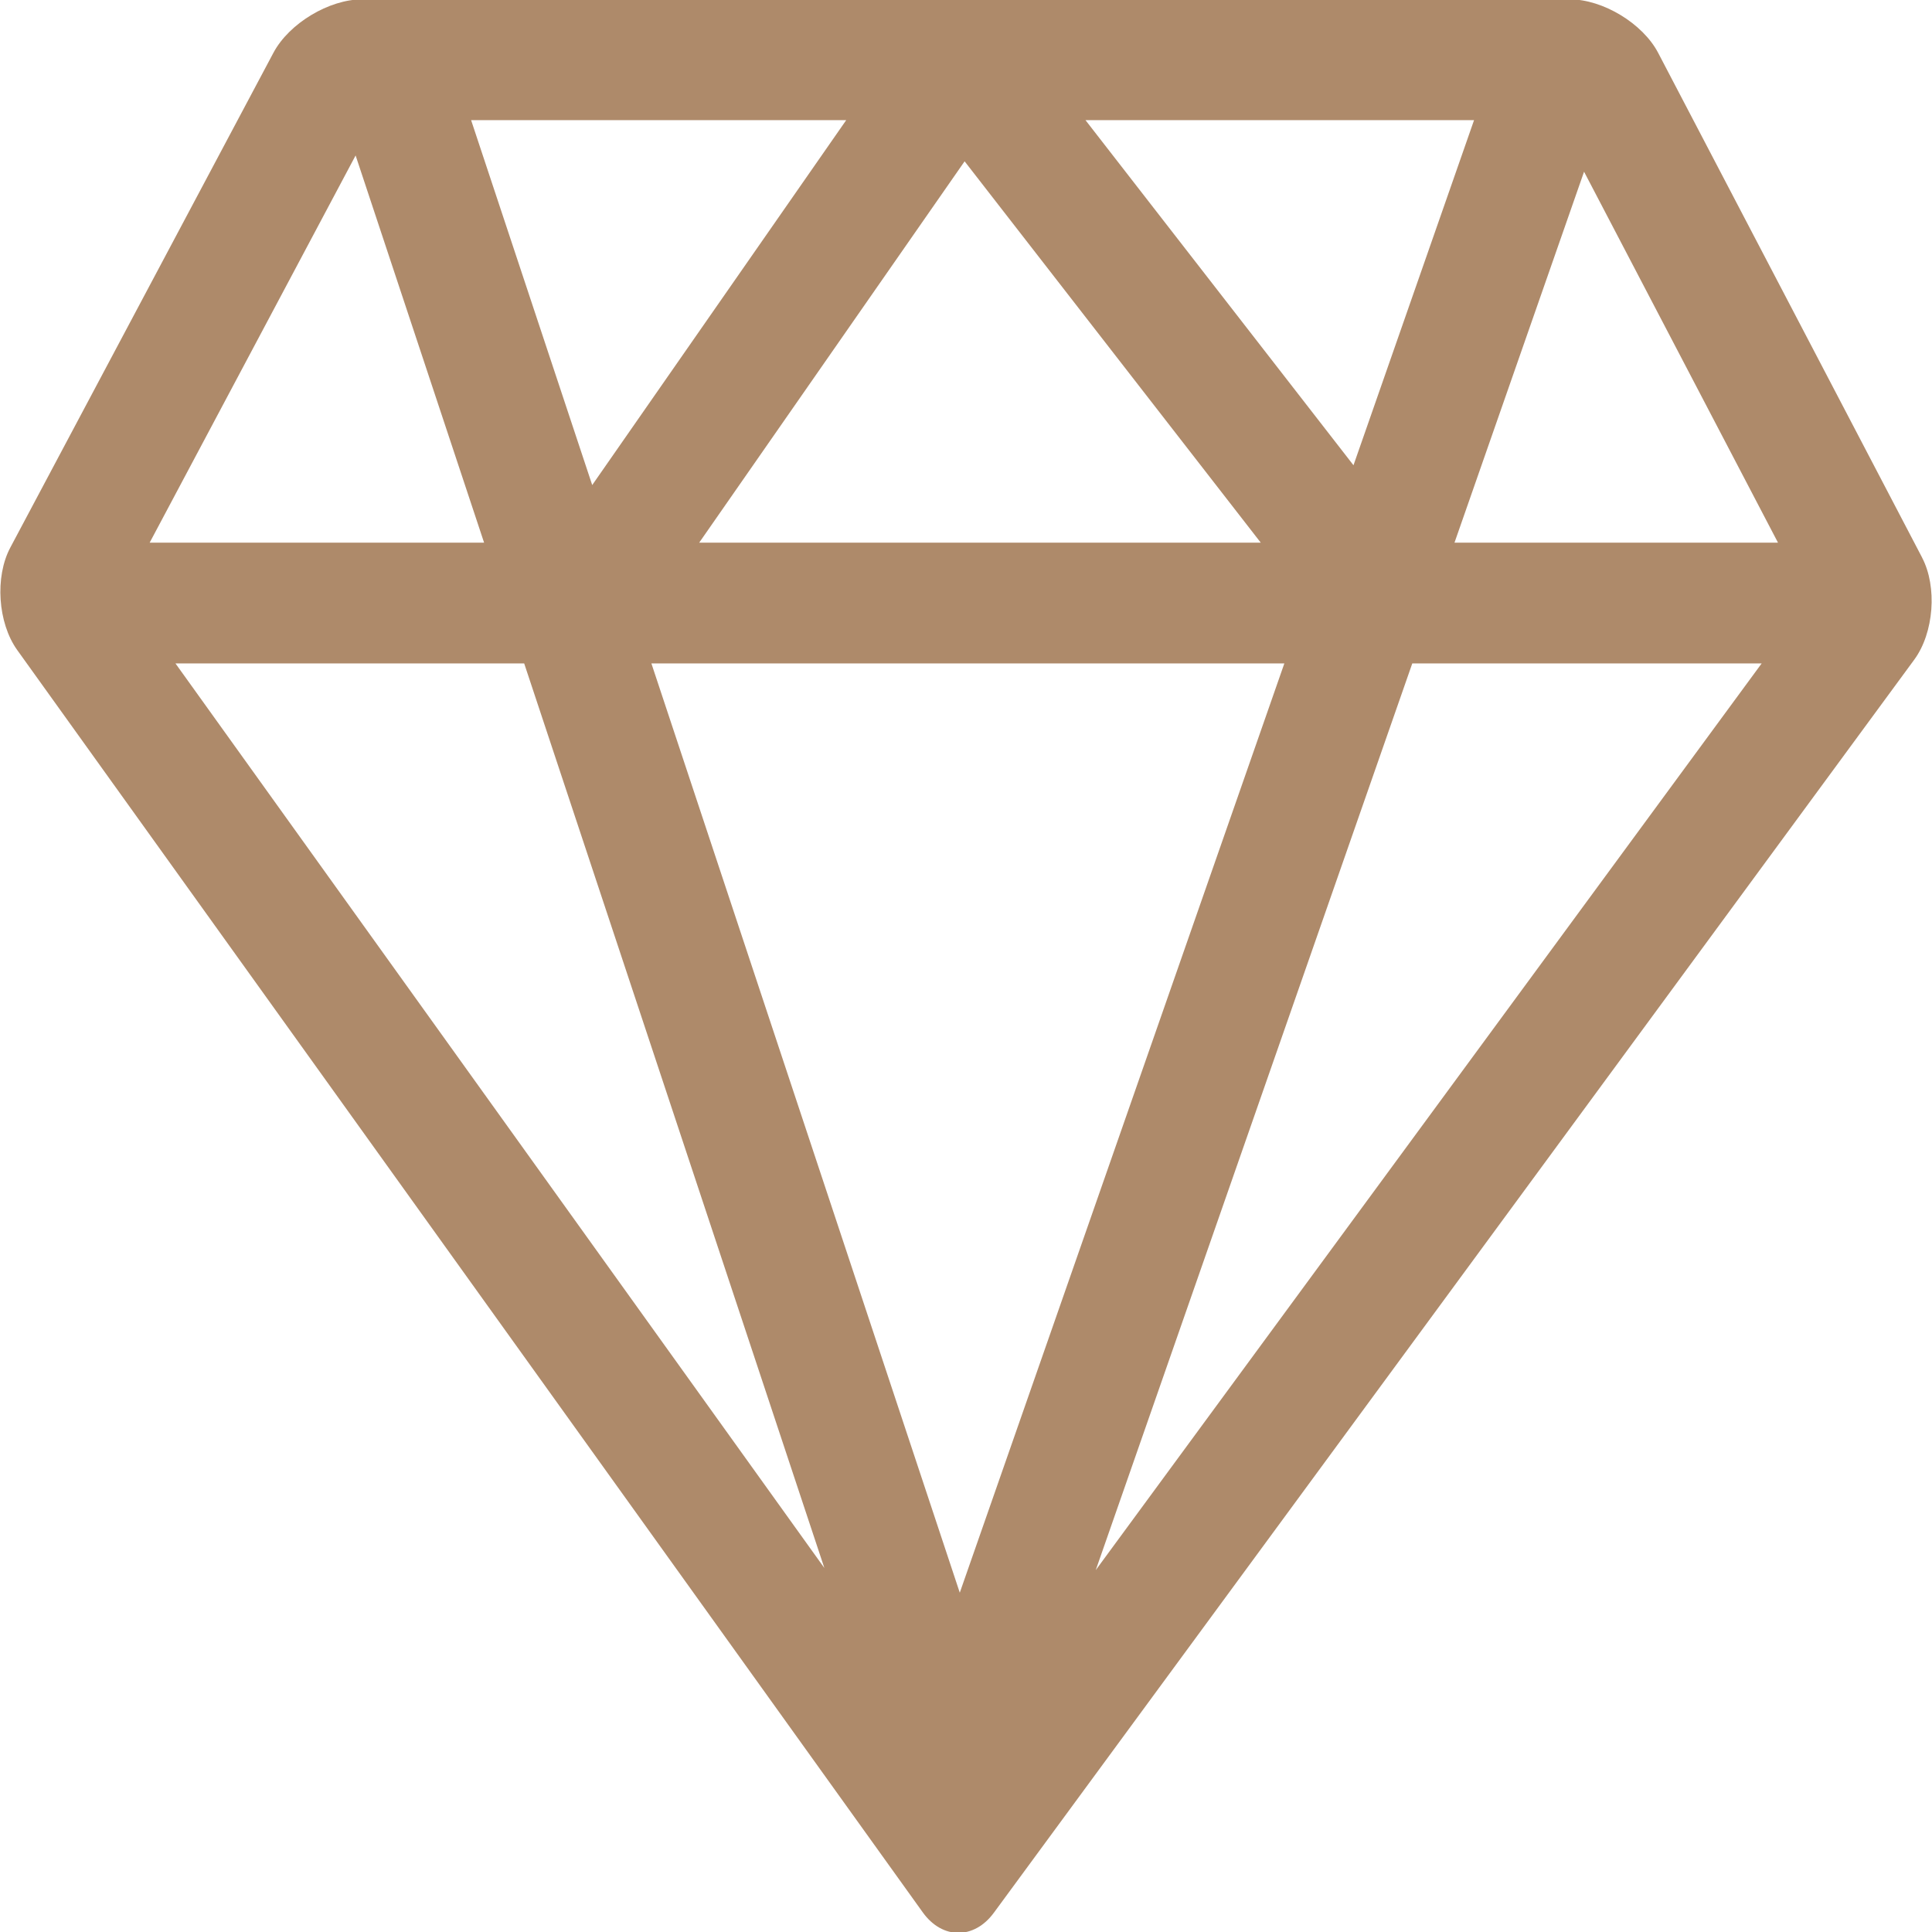 <svg width="32" height="32" viewBox="0 0 32 32" fill="none" xmlns="http://www.w3.org/2000/svg">
<g clip-path="url(#clip0_1504_176)">
<path d="M31.835 9.233L27.464 0.875C27.209 0.388 26.549 -0.011 26 -0.011H15.94C15.929 -0.012 15.918 -0.014 15.907 -0.015C15.898 -0.015 15.889 -0.012 15.88 -0.011H6C5.45 -0.011 4.789 0.387 4.53 0.872L0.171 9.069C-0.088 9.555 -0.036 10.317 0.284 10.765L15.285 31.676C15.446 31.9 15.66 32.014 15.873 32.014C16.085 32.014 16.297 31.904 16.46 31.683L31.707 10.925C32.032 10.481 32.09 9.721 31.835 9.234V9.233ZM29.449 8.988H24.091L26.237 2.844L29.449 8.988ZM17.979 1.99H24.415L22.418 7.706L17.979 1.99ZM20.882 8.988H11.581L15.977 2.672L20.882 8.988ZM9.809 8.034L7.803 1.99H14.016L9.809 8.034ZM21.273 10.988L15.897 26.38L10.789 10.988H21.273ZM13.654 25.971L2.906 10.988H8.682L13.654 25.971ZM23.392 10.988H29.179L18.149 26.006L23.392 10.988ZM5.89 2.575L8.018 8.988H2.479L5.89 2.575Z" fill="#AE8A6A"/>
</g>
<defs>
<clipPath id="clip0_1504_176">
<rect width="32" height="32" fill="white"/>
</clipPath>
</defs>
</svg>
